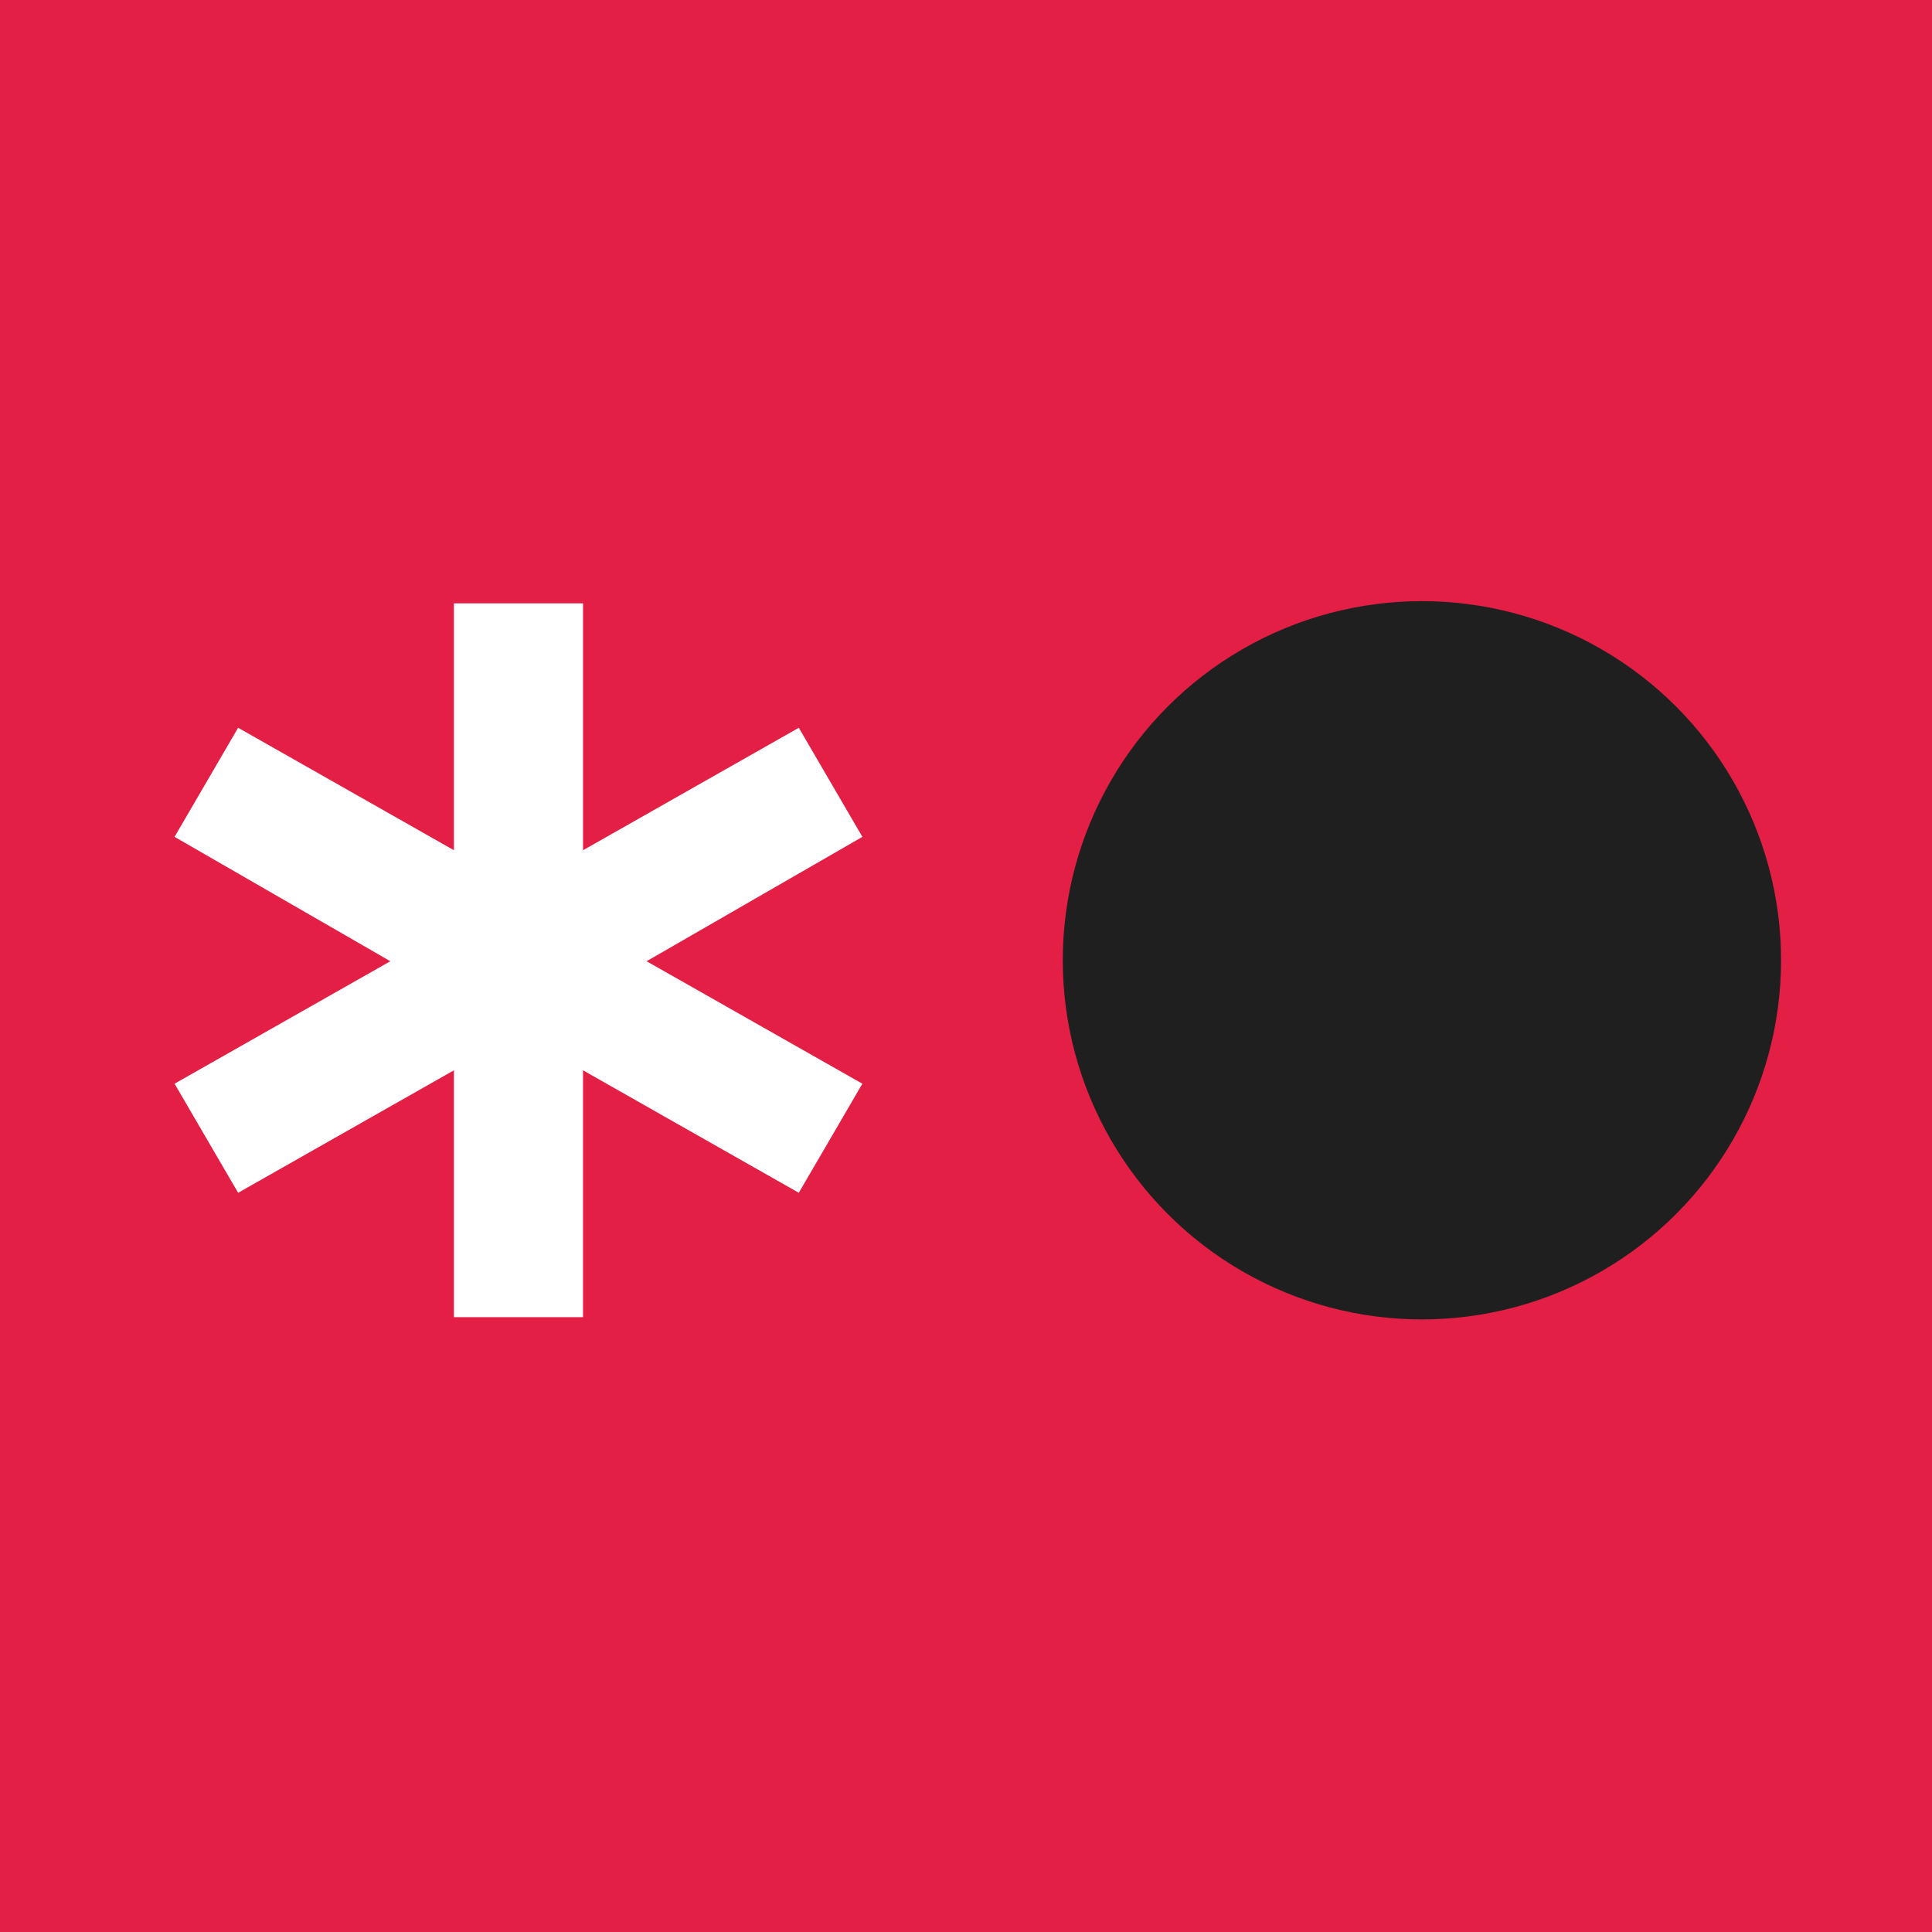 <?xml version="1.0" encoding="UTF-8"?> <svg xmlns="http://www.w3.org/2000/svg" id="Слой_1" data-name="Слой 1" viewBox="0 0 128 128"><defs><style> .cls-1 { fill: #e31f45; } .cls-2 { fill: #1f1f1f; } .cls-3 { fill: #fff; } </style></defs><title>favicon</title><rect class="cls-1" width="128" height="128"></rect><g><circle class="cls-2" cx="94.206" cy="63.621" r="23.794"></circle><path class="cls-3" d="M30.073,87.266V70.911L15.777,79.025,11.565,71.798,25.861,63.684,11.565,55.443l4.212-7.227,14.297,8.114V39.975h8.553V56.331l14.296-8.114,4.212,7.227L42.838,63.684l14.296,8.114-4.212,7.227L38.626,70.911V87.266Z" transform="translate(0 0)"></path></g></svg> 